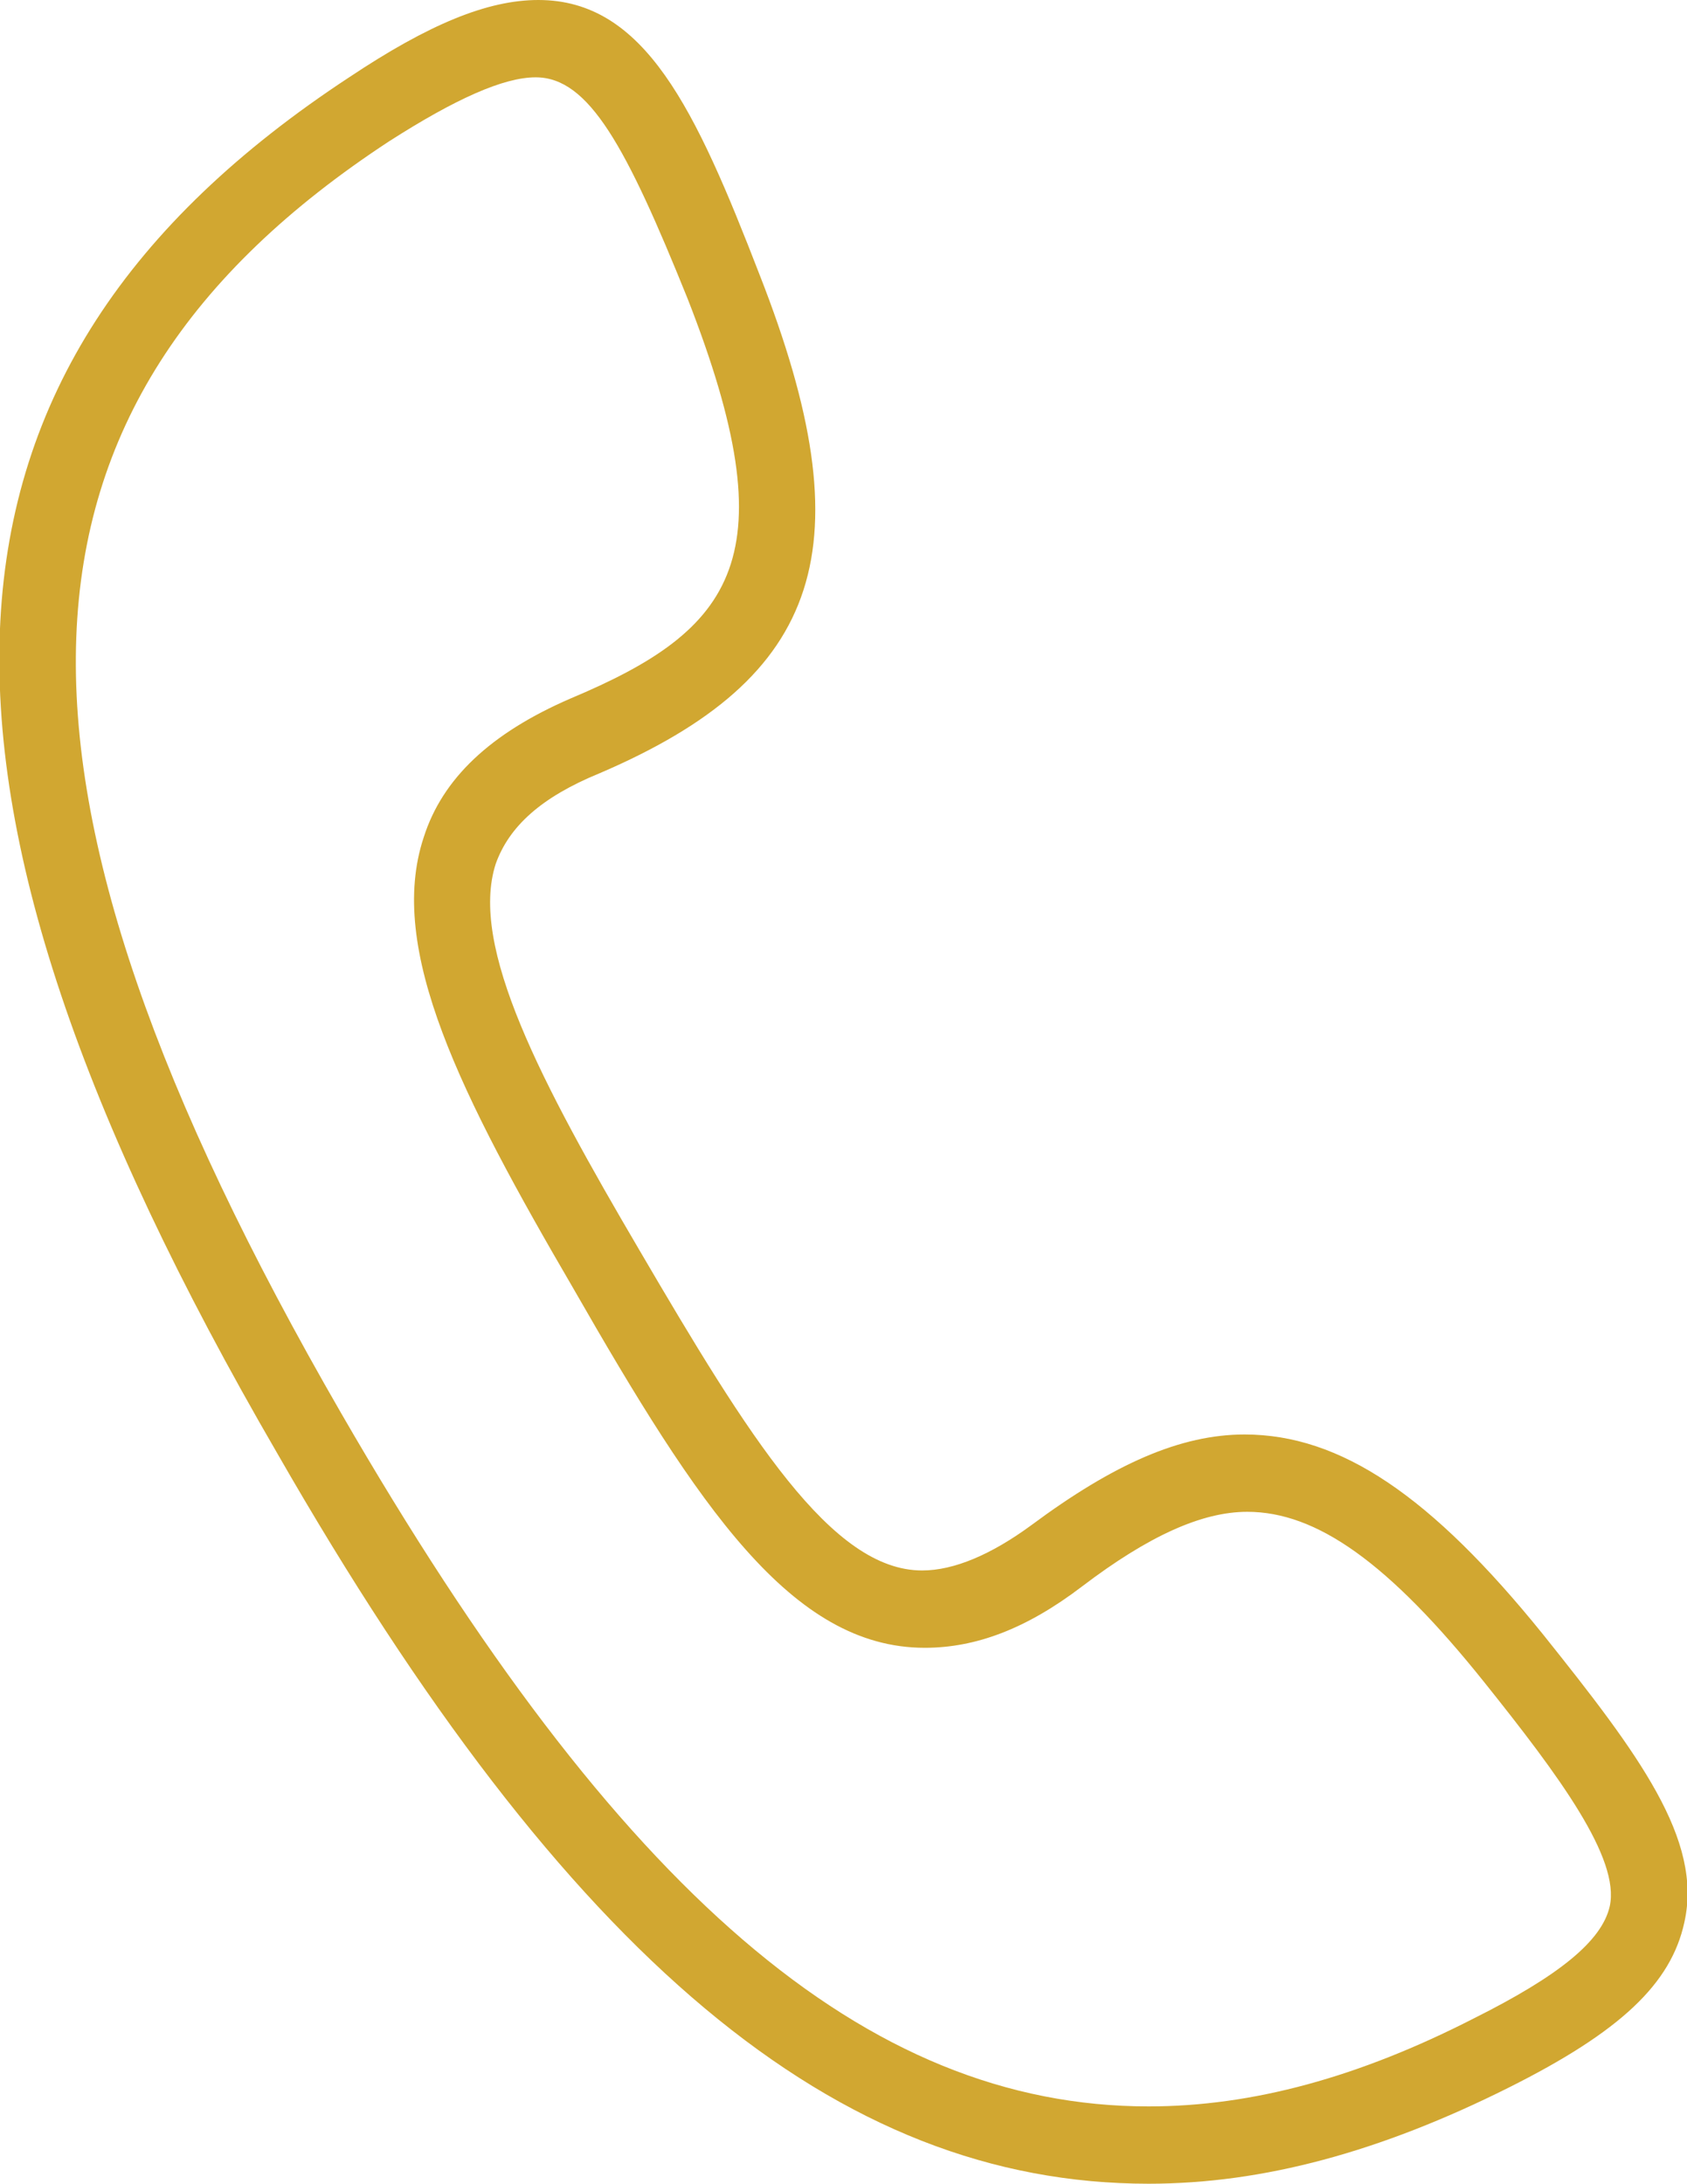 <?xml version="1.0" encoding="utf-8"?>
<!-- Generator: Adobe Illustrator 21.0.0, SVG Export Plug-In . SVG Version: 6.00 Build 0)  -->
<svg version="1.1" xmlns="http://www.w3.org/2000/svg" xmlns:xlink="http://www.w3.org/1999/xlink" x="0px" y="0px" width="63.3px"
	 height="81.9px" viewBox="0 0 63.3 81.9" enable-background="new 0 0 63.3 81.9" xml:space="preserve">
<g id="Camada_3">
</g>
<g id="Camada_1">
	<g>
		<g>
			<g>
				<path fill="#D1A731" d="M43.1,81.9c-11.7,0-21.8-8.4-32.7-27.4C-4.3,29.2-3.5,13.8,13.1,2.9c3-2,5.2-2.9,7.1-2.9
					c4,0,5.9,4.1,8.3,10.3c4,10.2,2.4,15.1-6,18.7c-2.2,0.9-3.4,2-3.9,3.4c-1,3.1,1.7,8.2,5.4,14.5c4.1,7,7.2,12,10.6,12
					c1.2,0,2.6-0.6,4.1-1.7c3.1-2.3,5.6-3.4,8-3.4c3.6,0,7,2.3,11.2,7.5c3.6,4.5,6,7.7,5.3,10.8c-0.5,2.3-2.4,4.1-6.6,6.2
					C51.8,80.7,47.4,81.9,43.1,81.9z M20.1,2.9c-1.2,0-3,0.8-5.5,2.4c-15.1,9.9-15.6,23.8-1.8,47.7C23.2,71,32.5,79,43.1,79
					c3.9,0,7.9-1.1,12.2-3.3c3.2-1.6,4.8-2.9,5.1-4.2c0.4-1.8-1.9-4.9-4.7-8.4c-3.6-4.5-6.3-6.4-8.9-6.4c-1.7,0-3.7,0.9-6.2,2.8
					c-2.1,1.6-4,2.3-5.9,2.3h0c-5,0-8.5-5.3-13.2-13.5c-4.2-7.2-7-12.7-5.6-16.9c0.7-2.2,2.5-3.9,5.5-5.2c6.2-2.6,8.2-5.3,4.4-15
					C23.5,5.5,22.1,2.9,20.1,2.9z"/>
			</g>
		</g>
	</g>
</g>
<g id="Guias" display="none">
</g>
</svg>
